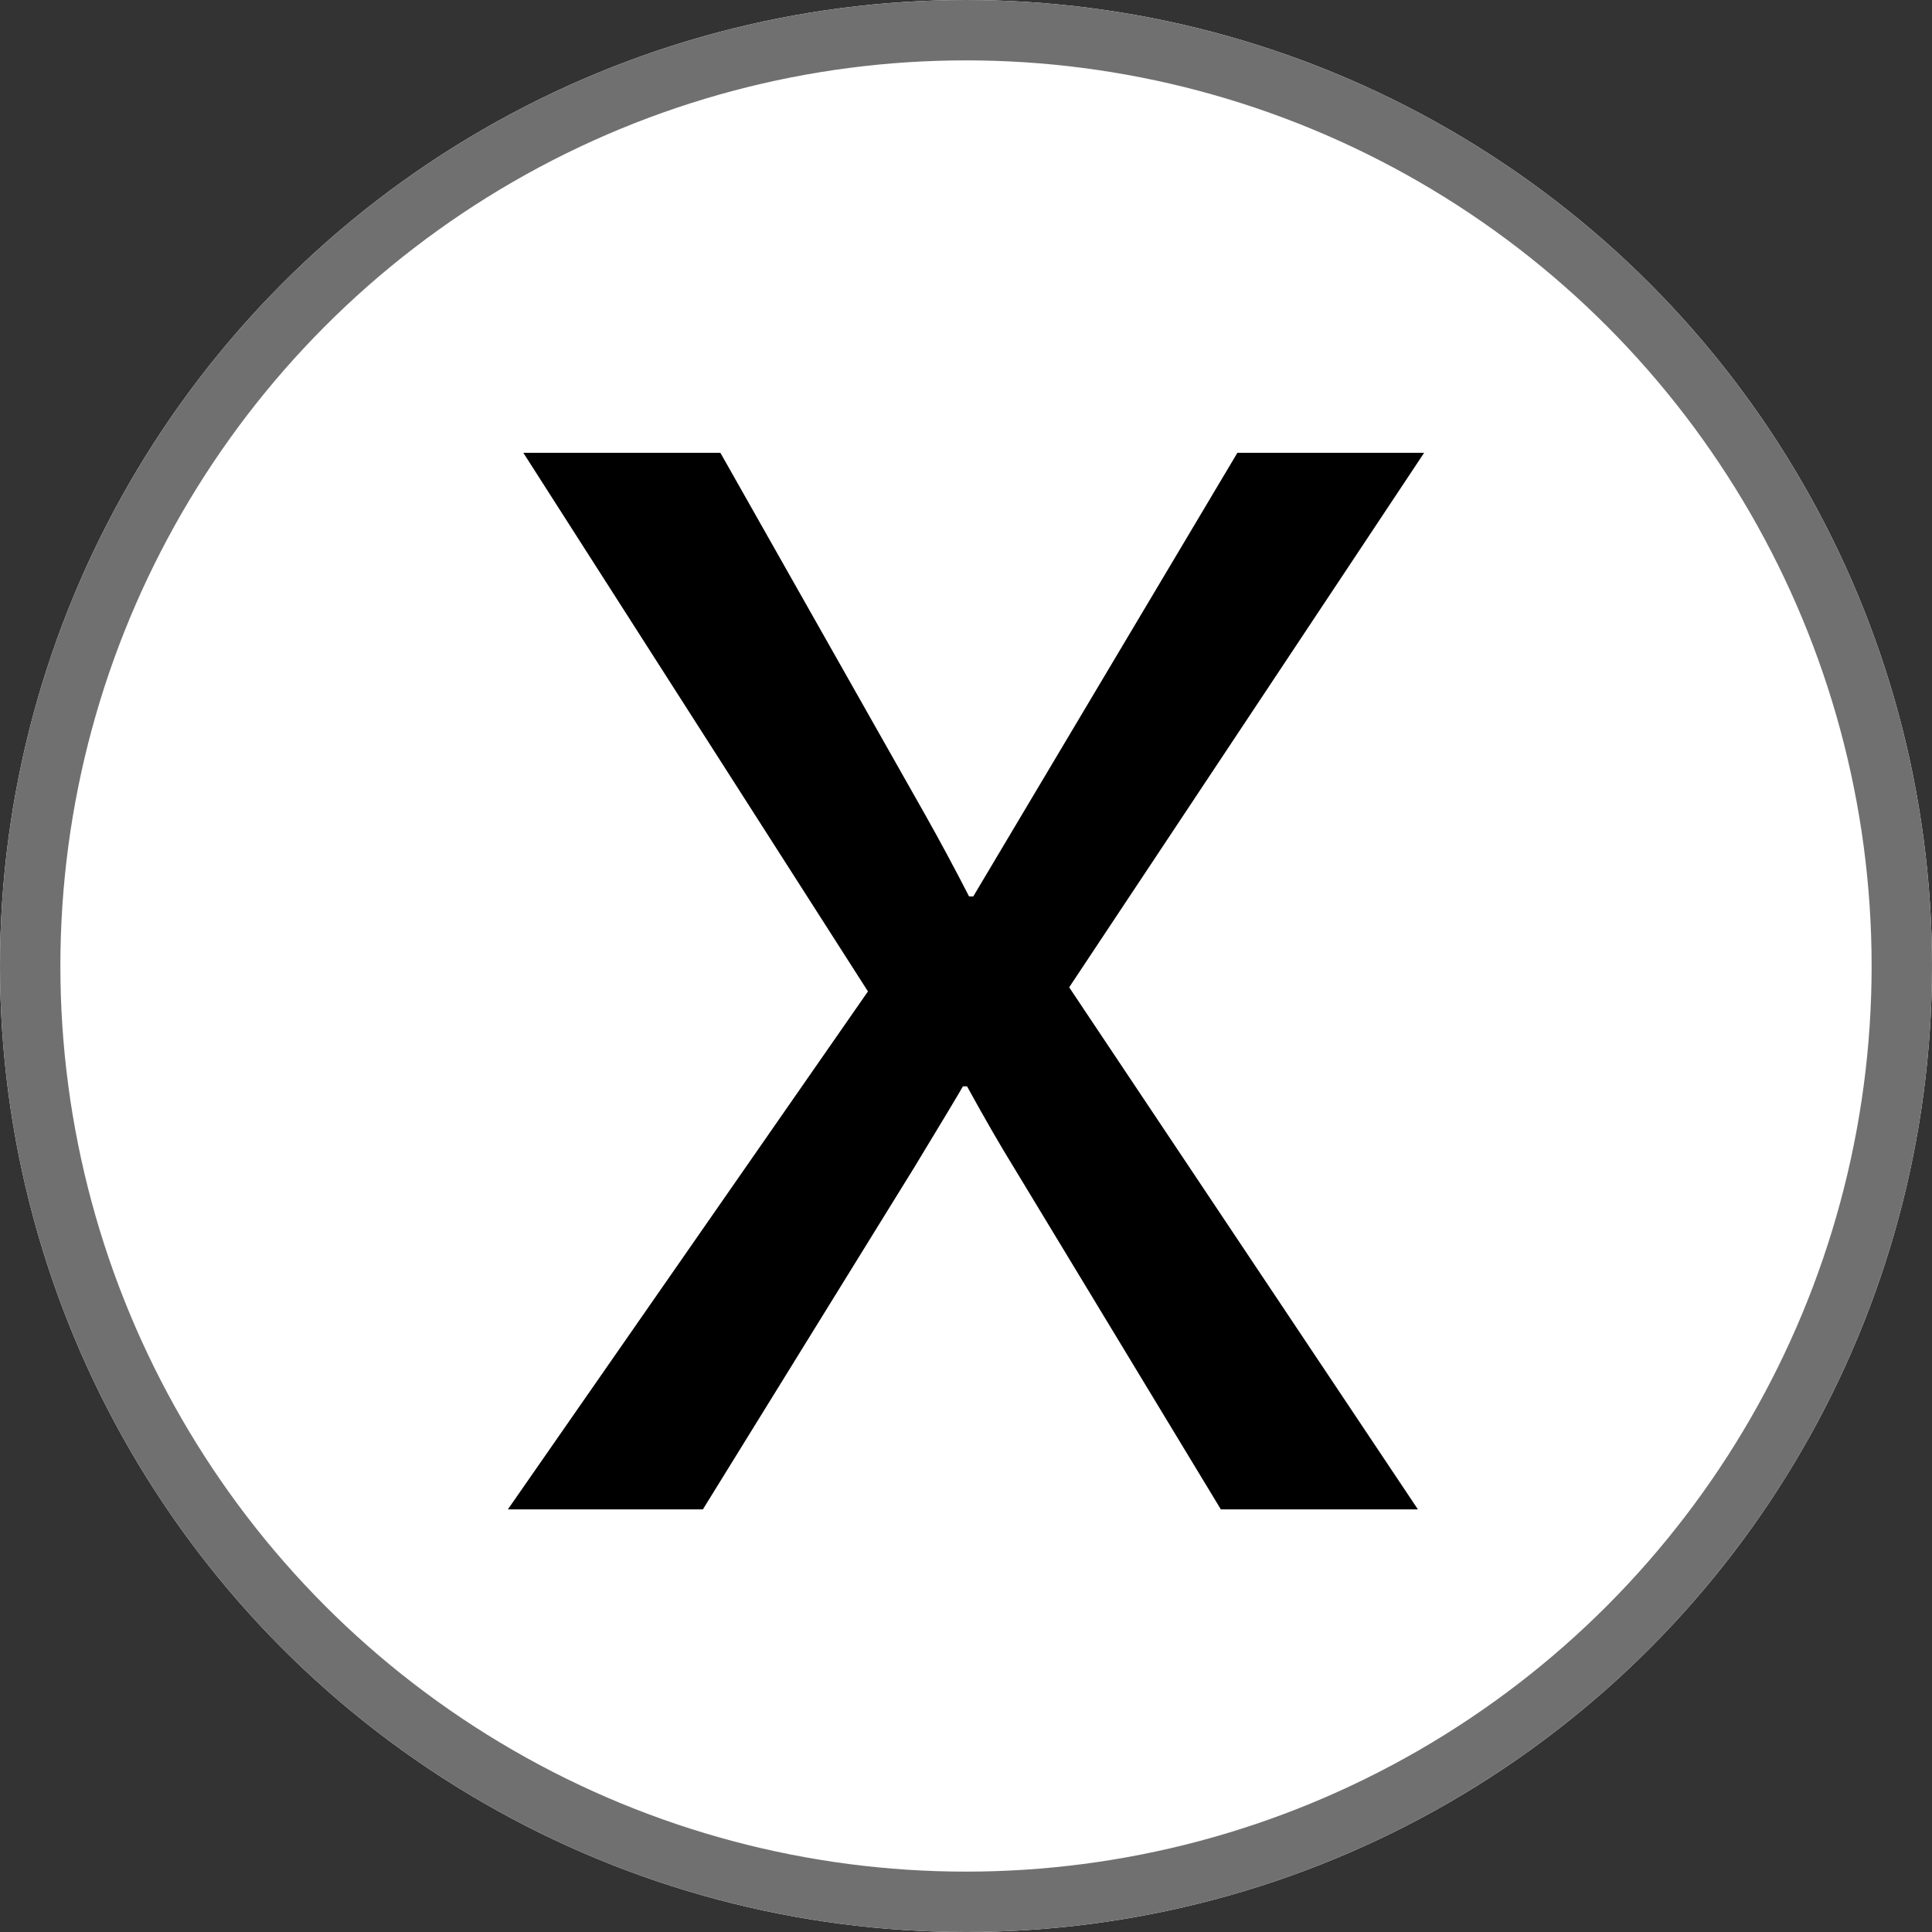 <svg xmlns="http://www.w3.org/2000/svg" width="32" height="32" viewBox="0 0 32 32">
  <rect x="0" y="0" width="32" height="32" fill="#333333" stroke="none"/>
  <g id="Group_2" data-name="Group 2" transform="translate(-853 -94)">
    <g id="Ellipse_1" data-name="Ellipse 1" transform="translate(853 94)" fill="#fff" stroke="#707070" stroke-width="1">
      <circle cx="16" cy="16" r="16" stroke="none"/>
      <circle cx="16" cy="16" r="15.5" fill="none"/>
    </g>
    <path id="Path_1" data-name="Path 1" d="M7.588-17.5,1.709-8.647,7.485,0H4.221L.786-5.674Q.461-6.2.017-7.007H-.051q-.085.154-.8,1.333L-4.358,0h-3.23l5.964-8.579L-7.332-17.5h3.264l3.384,5.981q.376.667.735,1.367H.12L4.495-17.5Z" transform="translate(869 119)"/>
  </g>
</svg>
